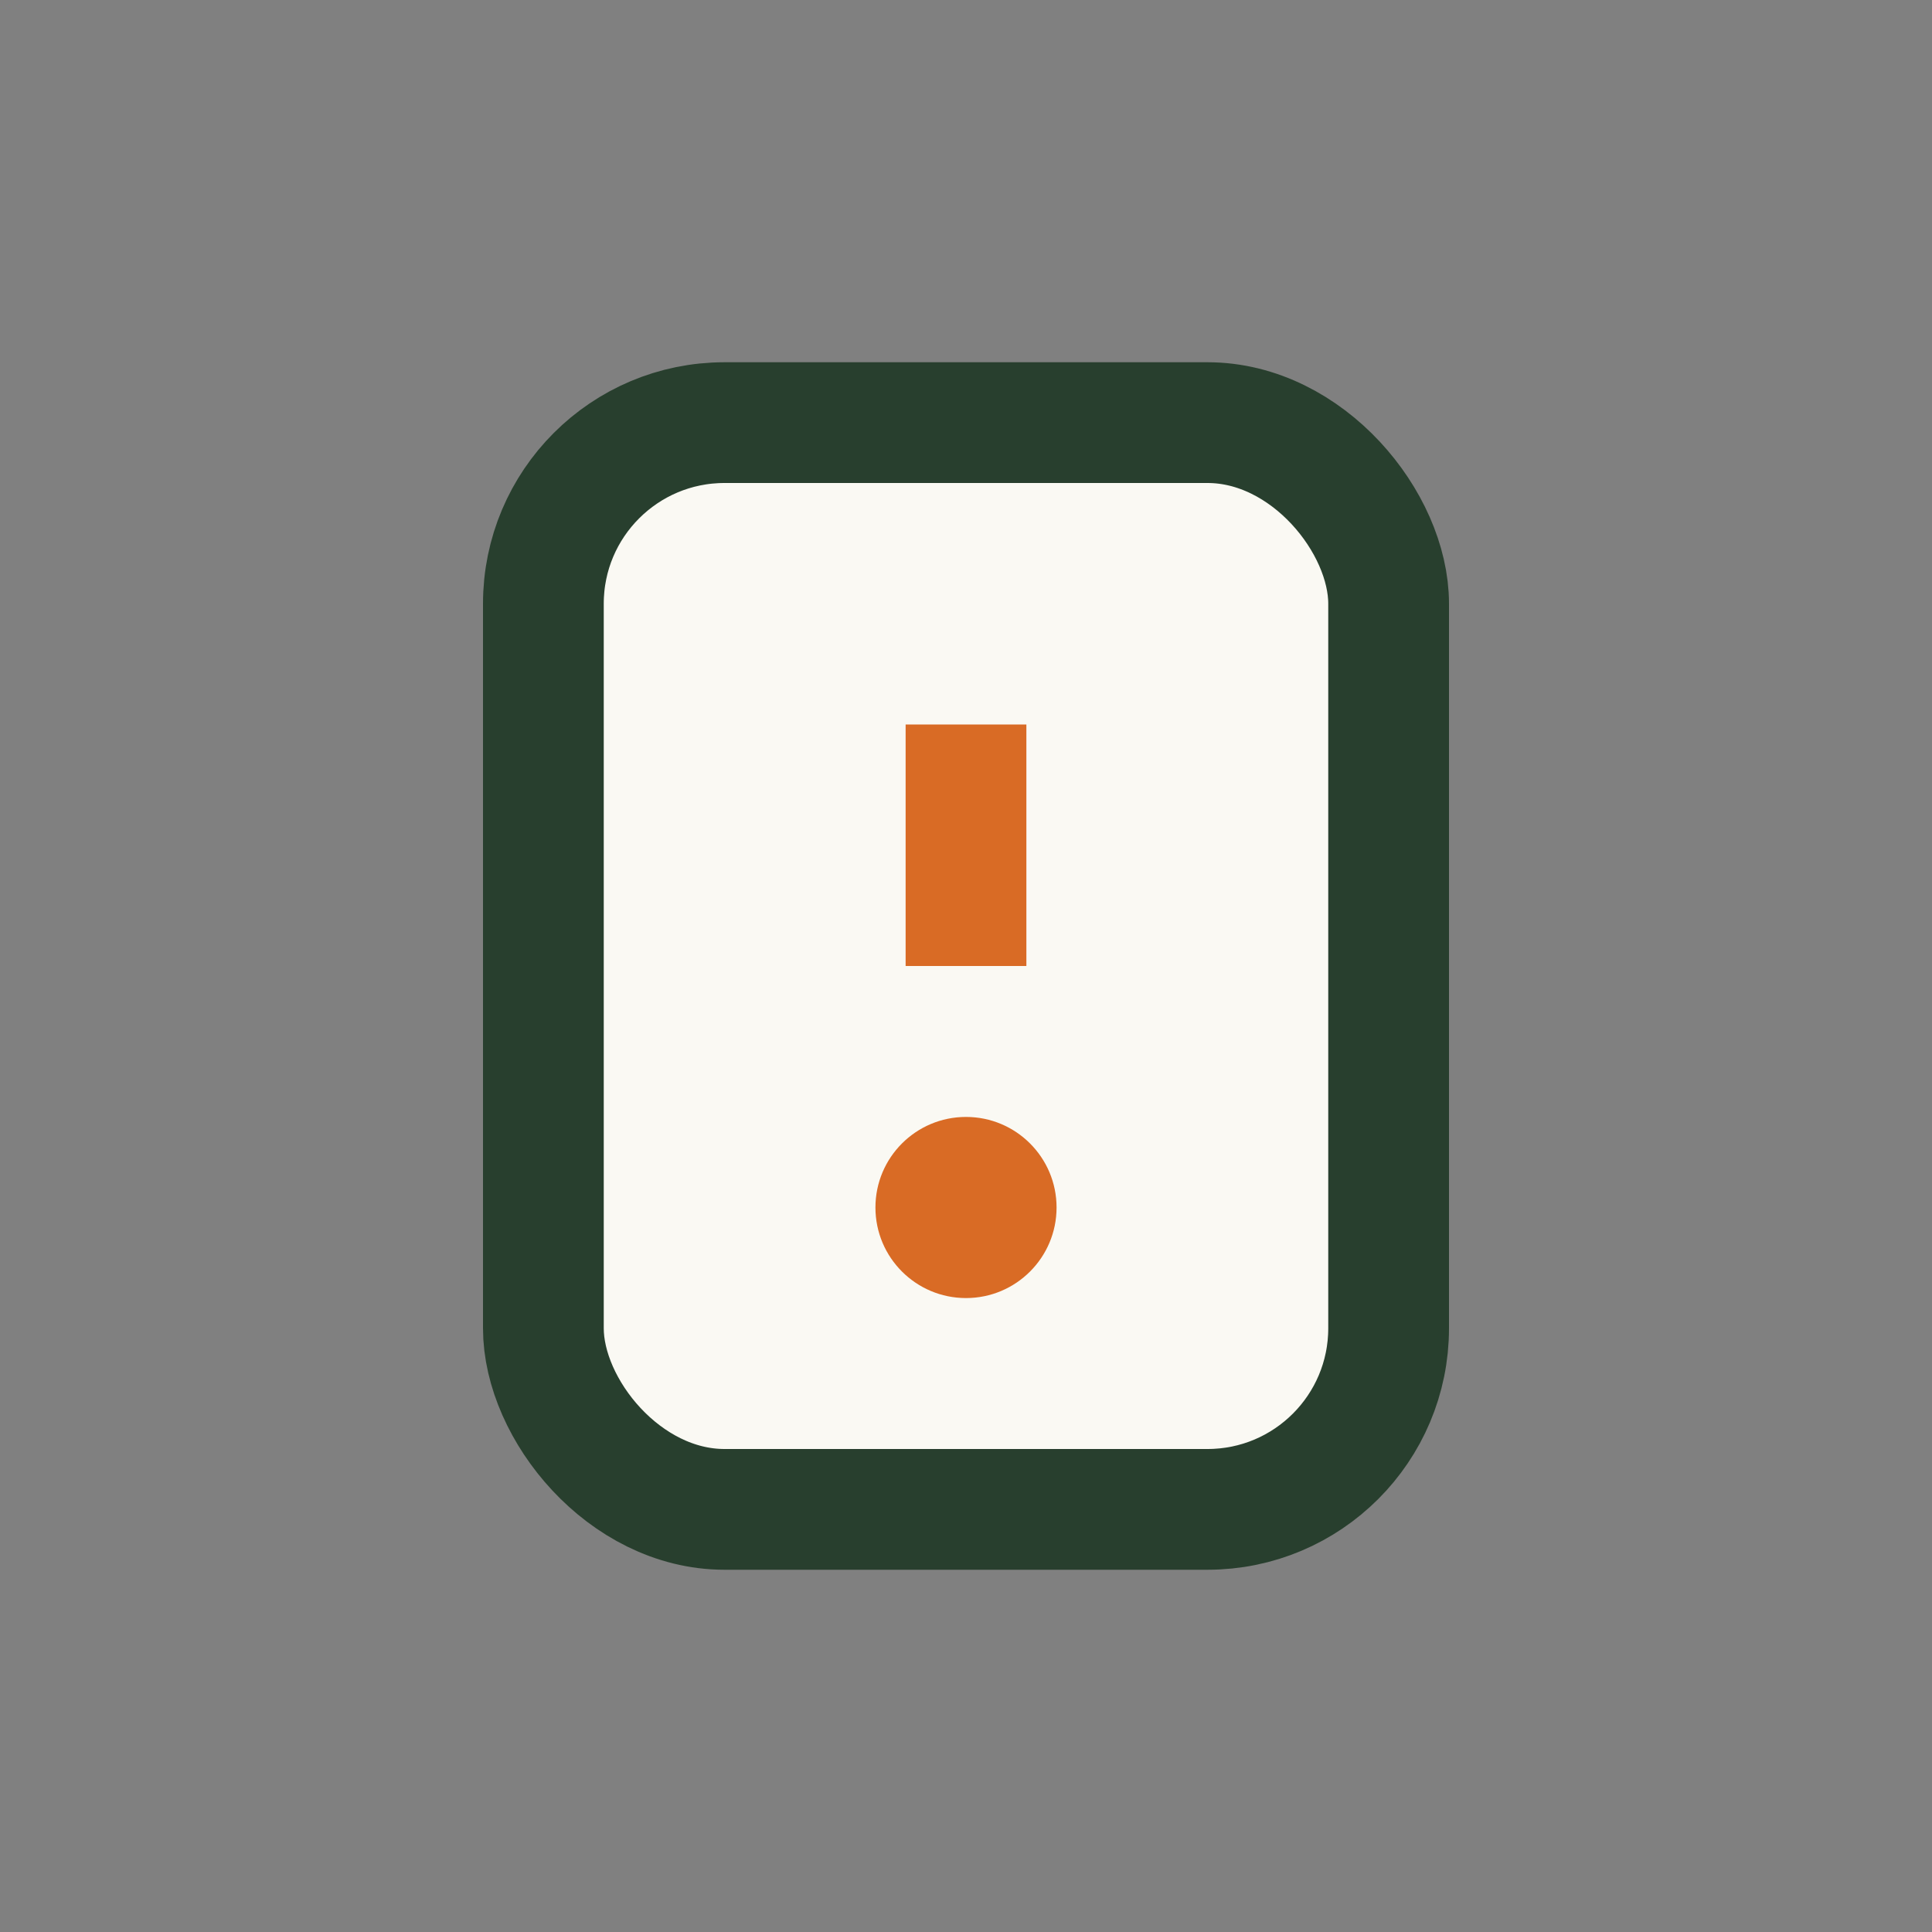 <?xml version="1.0" encoding="UTF-8"?>
<svg xmlns="http://www.w3.org/2000/svg" width="32" height="32" viewBox="0 0 32 32"><rect x="0" y="0" width="32" height="32" fill="#808080" stroke="none"/><rect x="9" y="7" width="14" height="18" rx="3" fill="#FAF9F3" stroke="#283F2E" stroke-width="2"/><path d="M16 12v4" stroke="#D96B25" stroke-width="2"/><circle cx="16" cy="20" r="1.5" fill="#D96B25"/></svg>